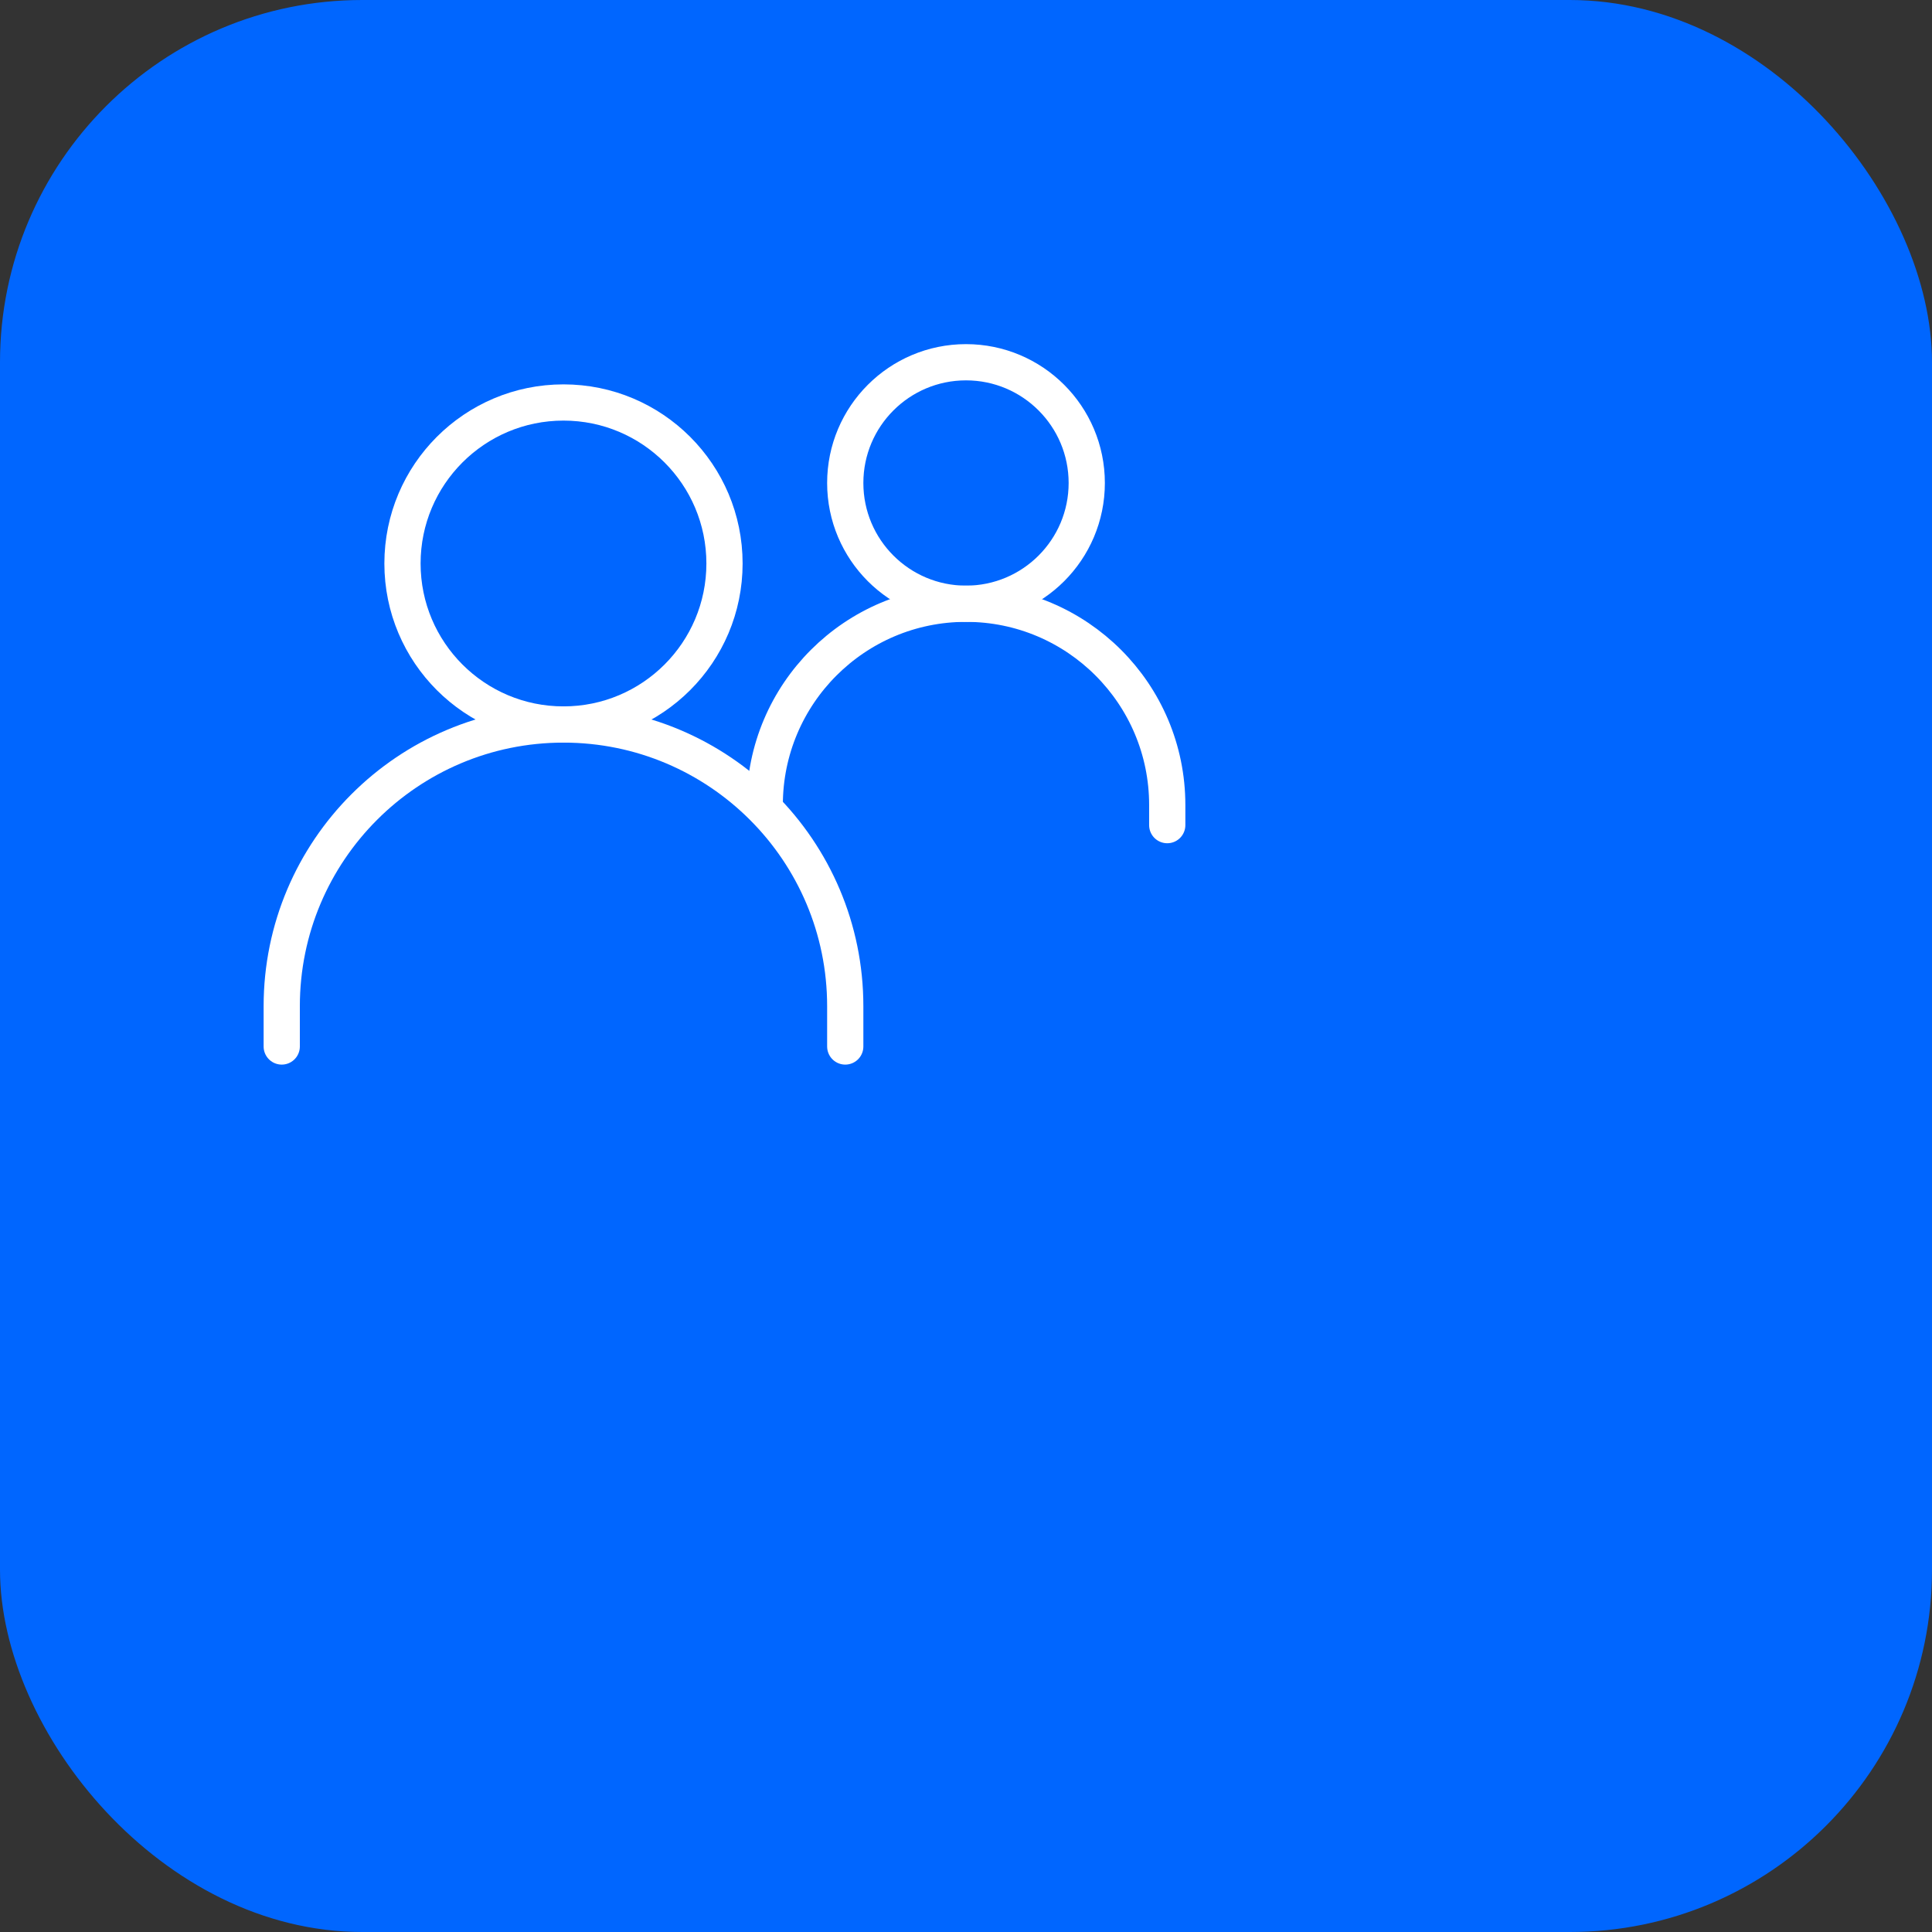 <?xml version="1.0" encoding="UTF-8"?> <svg xmlns="http://www.w3.org/2000/svg" width="80" height="80" viewBox="0 0 80 80" fill="none"><rect x="0" y="0" width="80" height="80" fill="#333333" stroke="none"/> <rect width="80" height="80" rx="15" fill="#0066FF"></rect> <path d="M11.666 43.333V41.667C11.666 35.223 16.89 30 23.333 30C29.776 30 35 35.223 35 41.667V43.333" stroke="white" stroke-width="1.5" stroke-linecap="round"></path> <path d="M31.666 33.333C31.666 28.731 35.398 25 40 25C44.602 25 48.333 28.731 48.333 33.333V34.167" stroke="white" stroke-width="1.5" stroke-linecap="round"></path> <path d="M23.333 30C27.015 30 30 27.015 30 23.333C30 19.651 27.015 16.666 23.333 16.666C19.651 16.666 16.666 19.651 16.666 23.333C16.666 27.015 19.651 30 23.333 30Z" stroke="white" stroke-width="1.5" stroke-linecap="round" stroke-linejoin="round"></path> <path d="M40 25C42.761 25 45 22.761 45 20C45 17.239 42.761 15 40 15C37.239 15 35 17.239 35 20C35 22.761 37.239 25 40 25Z" stroke="white" stroke-width="1.5" stroke-linecap="round" stroke-linejoin="round"></path> </svg> 
